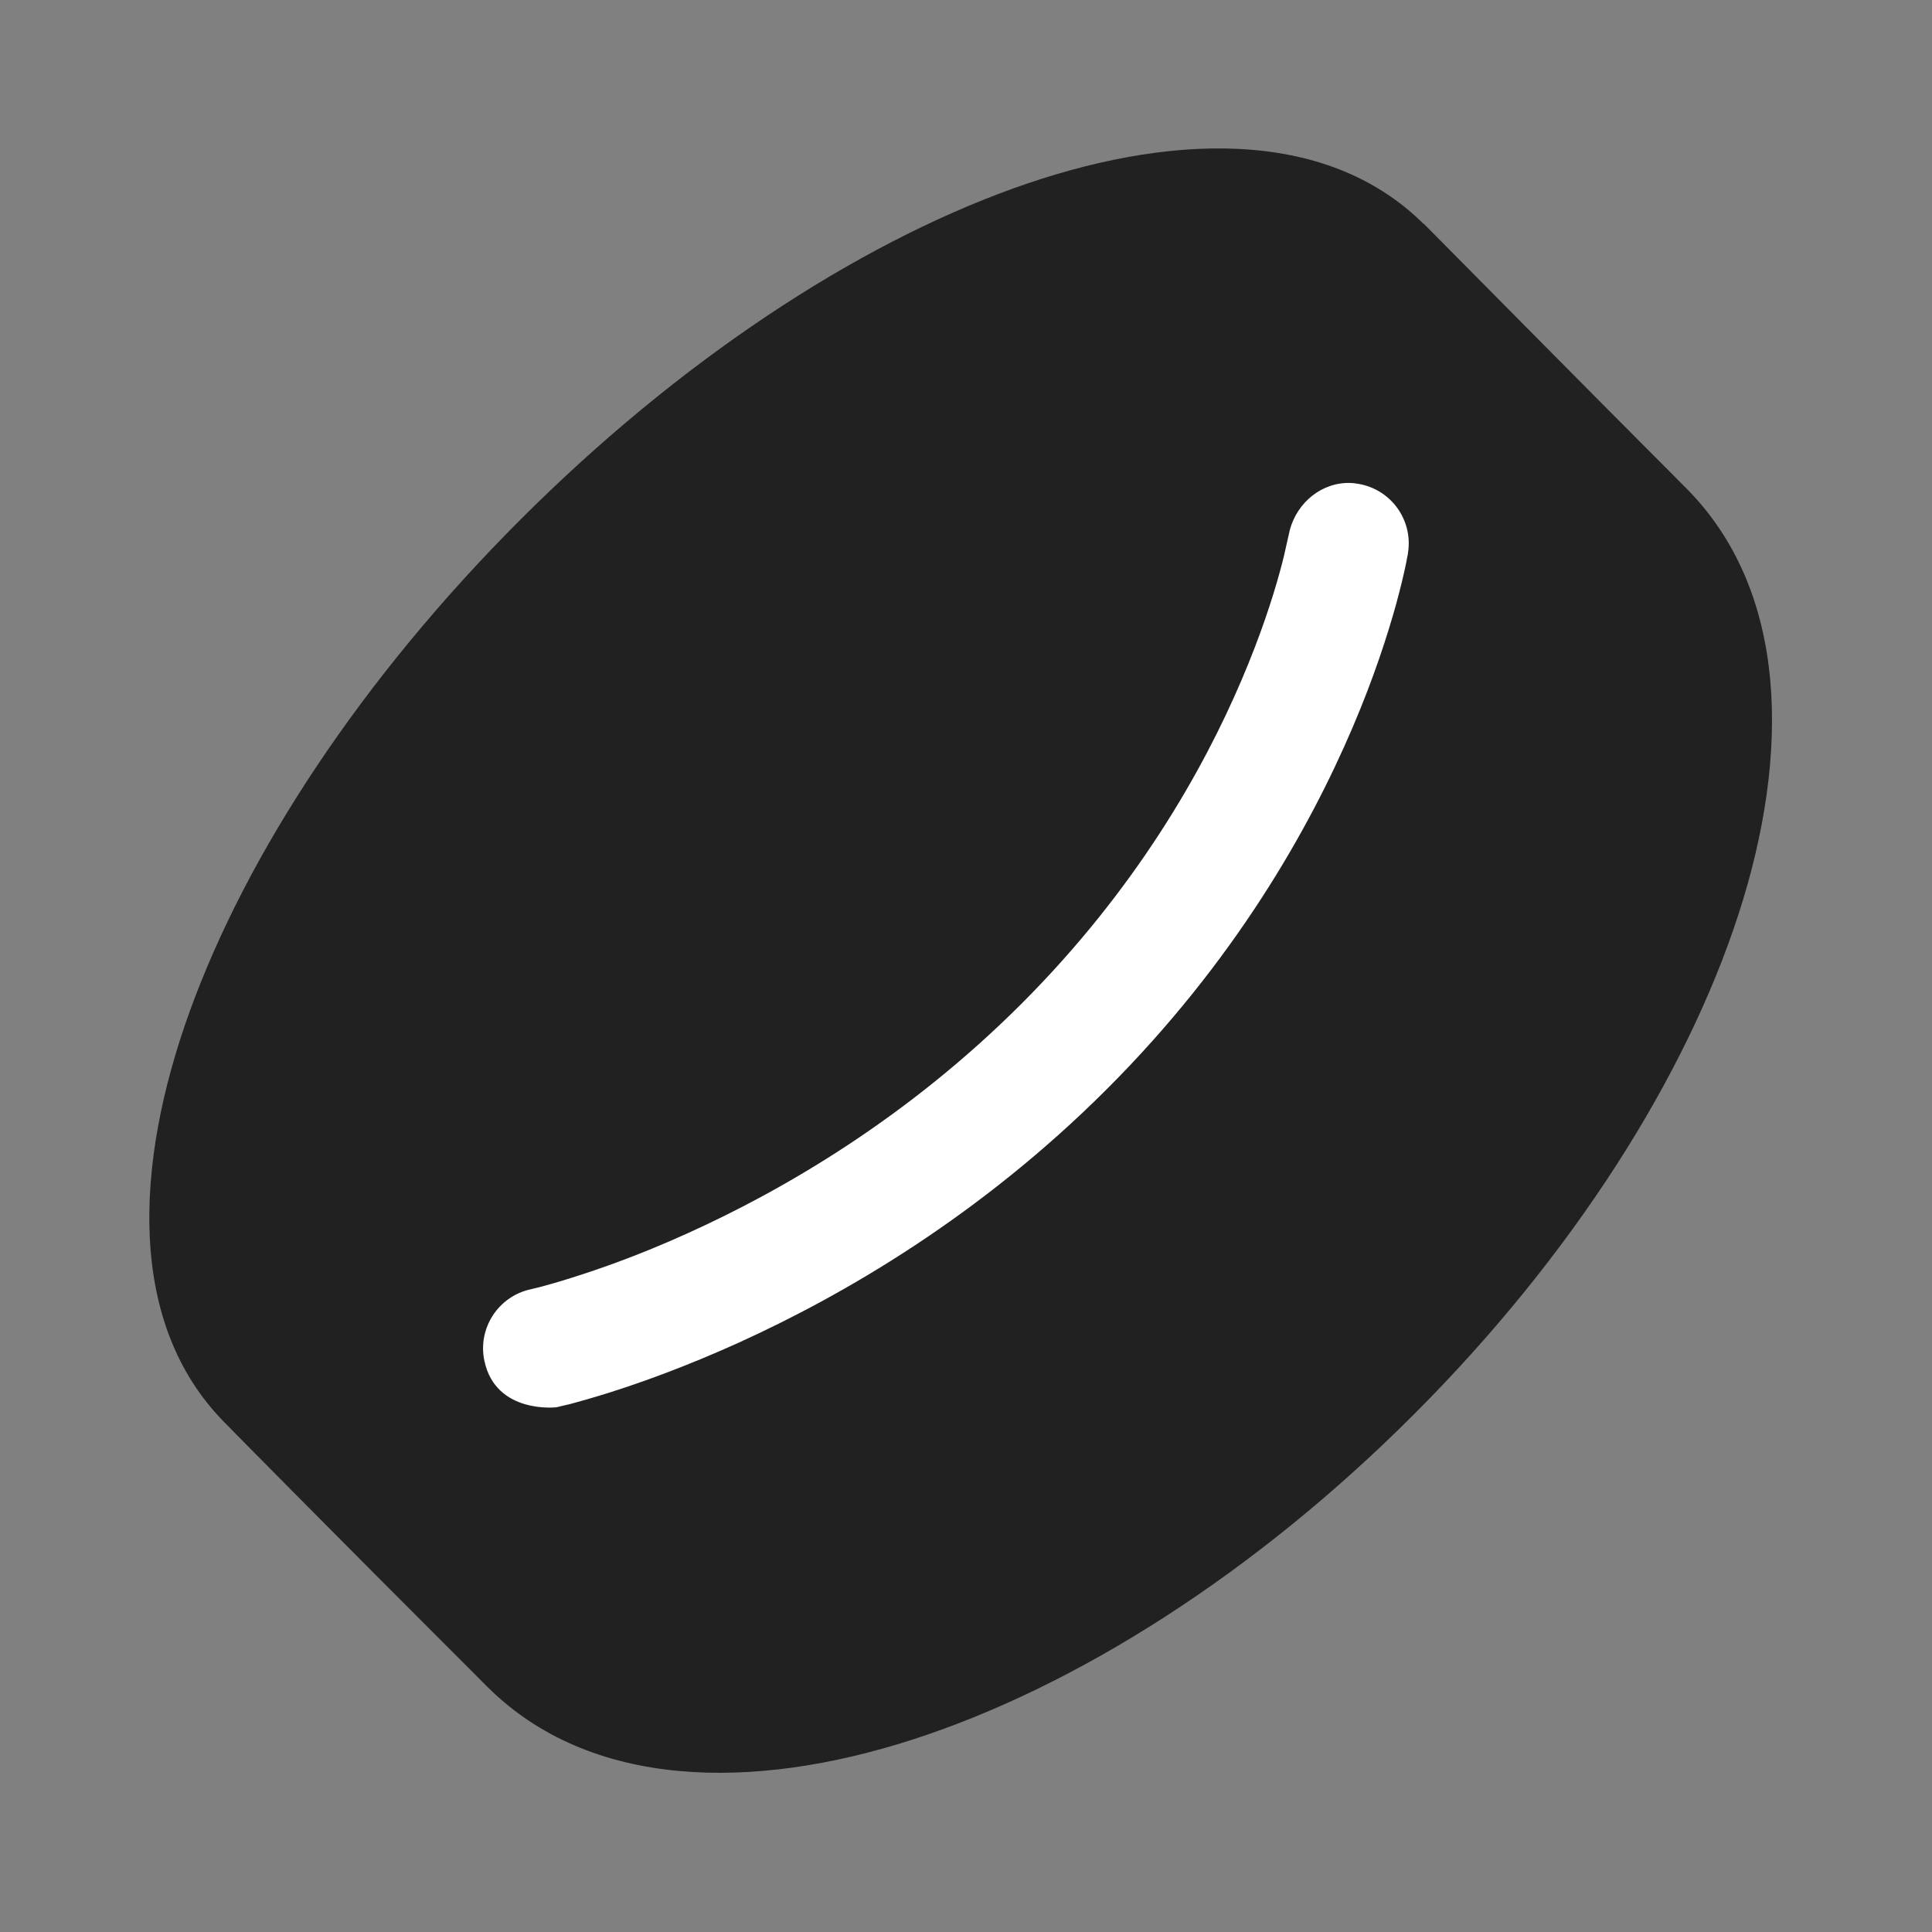 <?xml version="1.0" encoding="UTF-8" standalone="no"?>
<svg
   fill="none"
   height="24"
   viewBox="0 0 24 24"
   width="24"
   version="1.1"
   id="svg1"
   xmlns="http://www.w3.org/2000/svg"
   xmlns:svg="http://www.w3.org/2000/svg">
  <rect x="0" y="0" width="24" height="24" fill="#808080" stroke="none"/>
  <defs
     id="defs1" />
  <path
     id="path1"
     style="display:inline;fill:#212121;fill-opacity:1"
     d="M 15.387 1.85 C 14.502 1.806 13.533 2 12.584 2.342 C 10.619 3.05 8.435 4.485 6.465 6.455 C 4.495 8.425 3.062 10.607 2.354 12.572 C 1.669 14.471 1.578 16.447 2.791 17.672 L 3.025 17.91 C 3.178 18.065 3.401 18.291 3.686 18.578 C 4.255 19.153 5.071 19.971 6.049 20.949 C 7.329 22.229 9.354 22.25 11.338 21.609 C 13.364 20.955 15.587 19.548 17.562 17.572 C 19.538 15.596 20.945 13.372 21.6 11.346 C 22.24 9.362 22.219 7.336 20.939 6.057 C 20.422 5.539 19.608 4.72 18.924 4.029 C 18.582 3.684 18.273 3.371 18.049 3.145 L 17.686 2.779 L 17.684 2.781 C 17.071 2.174 16.271 1.893 15.387 1.85 z " />
  <path
     id="path2"
     style="fill:#ffffff;stroke-width:1.5;stroke-linecap:round;stroke-linejoin:round;stroke:none;fill-opacity:1"
     d="M 16.717 6 C 16.364 6.018 16.073 6.294 16.008 6.648 C 16.004 6.667 15.997 6.695 15.988 6.736 C 15.971 6.818 15.943 6.944 15.898 7.105 C 15.81 7.428 15.659 7.896 15.42 8.455 C 14.942 9.573 14.109 11.049 12.689 12.469 C 11.269 13.89 9.733 14.781 8.551 15.316 C 7.961 15.584 7.461 15.76 7.113 15.869 C 6.94 15.924 6.804 15.963 6.715 15.986 C 6.67 15.998 6.638 16.005 6.617 16.01 L 6.594 16.016 L 6.592 16.016 C 6.188 16.104 5.93 16.504 6.018 16.908 C 6.16 17.567 6.908 17.482 6.908 17.482 L 6.912 17.482 L 6.916 17.48 L 6.926 17.479 L 6.965 17.469 C 6.996 17.461 7.04 17.452 7.096 17.438 C 7.207 17.408 7.366 17.363 7.564 17.301 C 7.961 17.176 8.518 16.977 9.17 16.682 C 10.472 16.092 12.171 15.108 13.75 13.529 C 15.331 11.949 16.261 10.302 16.799 9.045 C 17.068 8.416 17.239 7.882 17.344 7.502 C 17.396 7.312 17.432 7.16 17.455 7.053 C 17.467 6.999 17.475 6.956 17.48 6.926 L 17.488 6.889 L 17.49 6.877 L 17.49 6.873 L 17.49 6.871 C 17.557 6.462 17.28 6.077 16.871 6.01 C 16.819 6.001 16.767 5.997 16.717 6 z " />
</svg>
